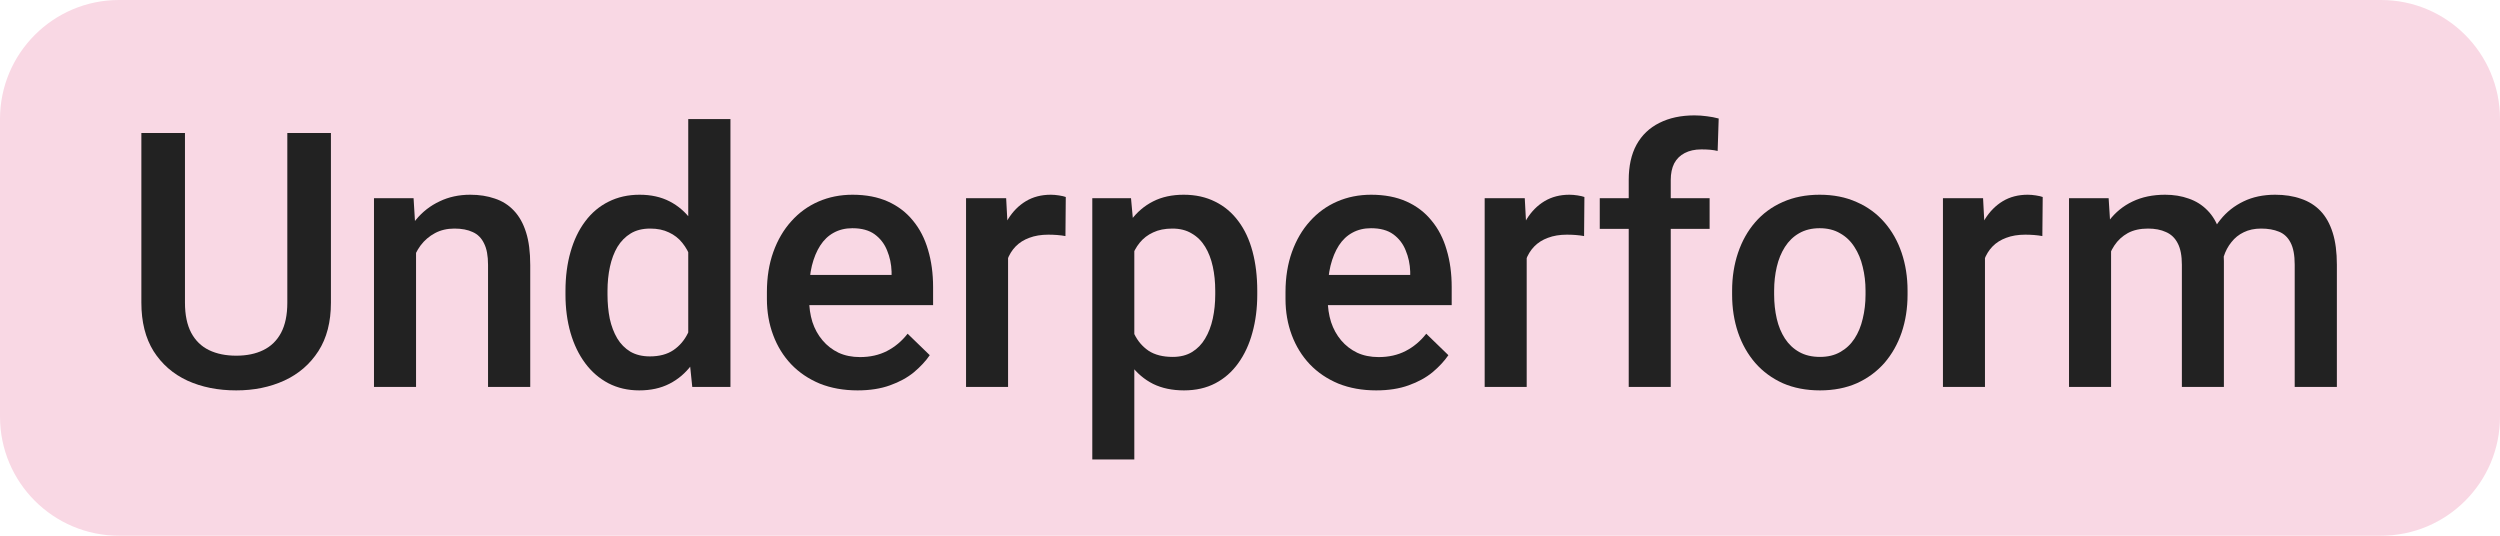<svg width="84" height="18" viewBox="0 0 84 18" fill="none" xmlns="http://www.w3.org/2000/svg">
<path d="M0 4C0 1.791 1.791 0 4 0H80C82.209 0 84 1.791 84 4V14C84 16.209 82.209 18 80 18H4C1.791 18 0 16.209 0 14V4Z" fill="#F9D8E4"/>
<path d="M70.932 7.949V13H69.519V6.66H70.85L70.932 7.949ZM70.703 9.596L70.223 9.59C70.223 9.152 70.277 8.748 70.387 8.377C70.496 8.006 70.656 7.684 70.867 7.41C71.078 7.133 71.34 6.92 71.652 6.771C71.969 6.619 72.334 6.543 72.748 6.543C73.037 6.543 73.301 6.586 73.539 6.672C73.781 6.754 73.99 6.885 74.166 7.064C74.346 7.244 74.482 7.475 74.576 7.756C74.674 8.037 74.723 8.377 74.723 8.775V13H73.311V8.898C73.311 8.59 73.264 8.348 73.17 8.172C73.08 7.996 72.949 7.871 72.777 7.797C72.609 7.719 72.408 7.68 72.174 7.68C71.908 7.68 71.682 7.73 71.494 7.832C71.311 7.934 71.16 8.072 71.043 8.248C70.926 8.424 70.84 8.627 70.785 8.857C70.731 9.088 70.703 9.334 70.703 9.596ZM74.635 9.221L73.973 9.367C73.973 8.984 74.025 8.623 74.131 8.283C74.24 7.939 74.398 7.639 74.606 7.381C74.816 7.119 75.076 6.914 75.385 6.766C75.693 6.617 76.047 6.543 76.445 6.543C76.769 6.543 77.059 6.588 77.312 6.678C77.57 6.764 77.789 6.9 77.969 7.088C78.148 7.275 78.285 7.52 78.379 7.82C78.473 8.117 78.519 8.477 78.519 8.898V13H77.102V8.893C77.102 8.572 77.055 8.324 76.961 8.148C76.871 7.973 76.742 7.852 76.574 7.785C76.406 7.715 76.205 7.68 75.971 7.68C75.752 7.68 75.559 7.721 75.391 7.803C75.227 7.881 75.088 7.992 74.975 8.137C74.861 8.277 74.775 8.439 74.717 8.623C74.662 8.807 74.635 9.006 74.635 9.221Z" fill="#222222"/>
<path d="M66.695 7.867V13H65.283V6.66H66.631L66.695 7.867ZM68.635 6.619L68.623 7.932C68.537 7.916 68.443 7.904 68.342 7.896C68.244 7.889 68.147 7.885 68.049 7.885C67.807 7.885 67.594 7.92 67.41 7.99C67.227 8.057 67.072 8.154 66.947 8.283C66.826 8.408 66.732 8.561 66.666 8.74C66.6 8.92 66.561 9.121 66.549 9.344L66.227 9.367C66.227 8.969 66.266 8.6 66.344 8.26C66.422 7.92 66.539 7.621 66.695 7.363C66.856 7.105 67.055 6.904 67.293 6.76C67.535 6.615 67.814 6.543 68.131 6.543C68.217 6.543 68.309 6.551 68.406 6.566C68.508 6.582 68.584 6.6 68.635 6.619Z" fill="#222222"/>
<path d="M58.199 9.9V9.766C58.199 9.309 58.266 8.885 58.398 8.494C58.531 8.1 58.723 7.758 58.973 7.469C59.227 7.176 59.535 6.949 59.898 6.789C60.266 6.625 60.68 6.543 61.141 6.543C61.605 6.543 62.02 6.625 62.383 6.789C62.75 6.949 63.06 7.176 63.315 7.469C63.568 7.758 63.762 8.1 63.895 8.494C64.027 8.885 64.094 9.309 64.094 9.766V9.9C64.094 10.357 64.027 10.781 63.895 11.172C63.762 11.562 63.568 11.904 63.315 12.197C63.06 12.486 62.752 12.713 62.389 12.877C62.025 13.037 61.613 13.117 61.152 13.117C60.688 13.117 60.272 13.037 59.904 12.877C59.541 12.713 59.232 12.486 58.978 12.197C58.725 11.904 58.531 11.562 58.398 11.172C58.266 10.781 58.199 10.357 58.199 9.9ZM59.611 9.766V9.9C59.611 10.185 59.641 10.455 59.699 10.709C59.758 10.963 59.85 11.185 59.975 11.377C60.1 11.568 60.26 11.719 60.455 11.828C60.65 11.938 60.883 11.992 61.152 11.992C61.414 11.992 61.641 11.938 61.832 11.828C62.027 11.719 62.188 11.568 62.312 11.377C62.438 11.185 62.529 10.963 62.588 10.709C62.65 10.455 62.682 10.185 62.682 9.9V9.766C62.682 9.484 62.65 9.219 62.588 8.969C62.529 8.715 62.435 8.49 62.307 8.295C62.182 8.1 62.022 7.947 61.826 7.838C61.635 7.725 61.406 7.668 61.141 7.668C60.875 7.668 60.645 7.725 60.449 7.838C60.258 7.947 60.1 8.1 59.975 8.295C59.85 8.49 59.758 8.715 59.699 8.969C59.641 9.219 59.611 9.484 59.611 9.766Z" fill="#222222"/>
<path d="M56.137 13H54.725V6.051C54.725 5.578 54.812 5.182 54.988 4.861C55.168 4.537 55.424 4.293 55.756 4.129C56.088 3.961 56.48 3.877 56.934 3.877C57.074 3.877 57.213 3.887 57.35 3.906C57.486 3.922 57.619 3.947 57.748 3.982L57.713 5.072C57.635 5.053 57.549 5.039 57.455 5.031C57.365 5.023 57.268 5.02 57.162 5.02C56.947 5.02 56.762 5.061 56.605 5.143C56.453 5.221 56.336 5.336 56.254 5.488C56.176 5.641 56.137 5.828 56.137 6.051V13ZM57.443 6.66V7.691H53.752V6.66H57.443Z" fill="#222222"/>
<path d="M51.297 7.867V13H49.885V6.66H51.232L51.297 7.867ZM53.236 6.619L53.225 7.932C53.139 7.916 53.045 7.904 52.943 7.896C52.846 7.889 52.748 7.885 52.65 7.885C52.408 7.885 52.195 7.92 52.012 7.99C51.828 8.057 51.674 8.154 51.549 8.283C51.428 8.408 51.334 8.561 51.268 8.74C51.201 8.92 51.162 9.121 51.15 9.344L50.828 9.367C50.828 8.969 50.867 8.6 50.945 8.26C51.023 7.92 51.141 7.621 51.297 7.363C51.457 7.105 51.656 6.904 51.895 6.76C52.137 6.615 52.416 6.543 52.732 6.543C52.818 6.543 52.91 6.551 53.008 6.566C53.109 6.582 53.185 6.6 53.236 6.619Z" fill="#222222"/>
<path d="M46.24 13.117C45.772 13.117 45.348 13.041 44.969 12.889C44.594 12.732 44.273 12.516 44.008 12.238C43.746 11.961 43.545 11.635 43.404 11.26C43.264 10.885 43.193 10.48 43.193 10.047V9.812C43.193 9.316 43.266 8.867 43.41 8.465C43.555 8.062 43.756 7.719 44.014 7.434C44.272 7.145 44.576 6.924 44.928 6.771C45.279 6.619 45.66 6.543 46.07 6.543C46.523 6.543 46.92 6.619 47.26 6.771C47.6 6.924 47.881 7.139 48.103 7.416C48.33 7.689 48.498 8.016 48.607 8.395C48.721 8.773 48.777 9.191 48.777 9.648V10.252H43.879V9.238H47.383V9.127C47.375 8.873 47.324 8.635 47.23 8.412C47.141 8.189 47.002 8.01 46.815 7.873C46.627 7.736 46.377 7.668 46.065 7.668C45.83 7.668 45.621 7.719 45.438 7.82C45.258 7.918 45.107 8.061 44.986 8.248C44.865 8.436 44.772 8.662 44.705 8.928C44.643 9.189 44.611 9.484 44.611 9.812V10.047C44.611 10.324 44.648 10.582 44.723 10.82C44.801 11.055 44.914 11.26 45.062 11.435C45.211 11.611 45.391 11.75 45.602 11.852C45.812 11.949 46.053 11.998 46.322 11.998C46.662 11.998 46.965 11.93 47.23 11.793C47.496 11.656 47.727 11.463 47.922 11.213L48.666 11.934C48.529 12.133 48.352 12.324 48.133 12.508C47.914 12.688 47.647 12.834 47.33 12.947C47.018 13.06 46.654 13.117 46.24 13.117Z" fill="#222222"/>
<path d="M38.113 7.879V15.438H36.701V6.66H38.002L38.113 7.879ZM42.244 9.771V9.895C42.244 10.355 42.19 10.783 42.08 11.178C41.975 11.568 41.816 11.91 41.605 12.203C41.398 12.492 41.143 12.717 40.838 12.877C40.533 13.037 40.182 13.117 39.783 13.117C39.389 13.117 39.043 13.045 38.746 12.9C38.453 12.752 38.205 12.543 38.002 12.273C37.799 12.004 37.635 11.688 37.51 11.324C37.389 10.957 37.303 10.555 37.252 10.117V9.643C37.303 9.178 37.389 8.756 37.51 8.377C37.635 7.998 37.799 7.672 38.002 7.398C38.205 7.125 38.453 6.914 38.746 6.766C39.039 6.617 39.381 6.543 39.772 6.543C40.17 6.543 40.523 6.621 40.832 6.777C41.141 6.93 41.4 7.148 41.611 7.434C41.822 7.715 41.98 8.055 42.086 8.453C42.191 8.848 42.244 9.287 42.244 9.771ZM40.832 9.895V9.771C40.832 9.479 40.805 9.207 40.75 8.957C40.695 8.703 40.609 8.48 40.492 8.289C40.375 8.098 40.225 7.949 40.041 7.844C39.861 7.734 39.645 7.68 39.391 7.68C39.141 7.68 38.926 7.723 38.746 7.809C38.566 7.891 38.416 8.006 38.295 8.154C38.174 8.303 38.08 8.477 38.014 8.676C37.947 8.871 37.9 9.084 37.873 9.314V10.451C37.92 10.732 38 10.99 38.113 11.225C38.227 11.459 38.387 11.646 38.594 11.787C38.805 11.924 39.074 11.992 39.402 11.992C39.656 11.992 39.873 11.938 40.053 11.828C40.232 11.719 40.379 11.568 40.492 11.377C40.609 11.182 40.695 10.957 40.75 10.703C40.805 10.449 40.832 10.18 40.832 9.895Z" fill="#222222"/>
<path d="M33.871 7.867V13H32.459V6.66H33.807L33.871 7.867ZM35.81 6.619L35.799 7.932C35.713 7.916 35.619 7.904 35.518 7.896C35.42 7.889 35.322 7.885 35.225 7.885C34.982 7.885 34.77 7.92 34.586 7.99C34.402 8.057 34.248 8.154 34.123 8.283C34.002 8.408 33.908 8.561 33.842 8.74C33.775 8.92 33.736 9.121 33.725 9.344L33.402 9.367C33.402 8.969 33.441 8.6 33.52 8.26C33.598 7.92 33.715 7.621 33.871 7.363C34.031 7.105 34.23 6.904 34.469 6.76C34.711 6.615 34.99 6.543 35.307 6.543C35.393 6.543 35.484 6.551 35.582 6.566C35.684 6.582 35.76 6.6 35.81 6.619Z" fill="#222222"/>
<path d="M28.814 13.117C28.346 13.117 27.922 13.041 27.543 12.889C27.168 12.732 26.848 12.516 26.582 12.238C26.32 11.961 26.119 11.635 25.979 11.26C25.838 10.885 25.768 10.48 25.768 10.047V9.812C25.768 9.316 25.84 8.867 25.984 8.465C26.129 8.062 26.33 7.719 26.588 7.434C26.846 7.145 27.15 6.924 27.502 6.771C27.854 6.619 28.234 6.543 28.645 6.543C29.098 6.543 29.494 6.619 29.834 6.771C30.174 6.924 30.455 7.139 30.678 7.416C30.904 7.689 31.072 8.016 31.182 8.395C31.295 8.773 31.352 9.191 31.352 9.648V10.252H26.453V9.238H29.957V9.127C29.949 8.873 29.898 8.635 29.805 8.412C29.715 8.189 29.576 8.01 29.389 7.873C29.201 7.736 28.951 7.668 28.639 7.668C28.404 7.668 28.195 7.719 28.012 7.82C27.832 7.918 27.682 8.061 27.561 8.248C27.439 8.436 27.346 8.662 27.279 8.928C27.217 9.189 27.186 9.484 27.186 9.812V10.047C27.186 10.324 27.223 10.582 27.297 10.82C27.375 11.055 27.488 11.26 27.637 11.435C27.785 11.611 27.965 11.75 28.176 11.852C28.387 11.949 28.627 11.998 28.896 11.998C29.236 11.998 29.539 11.93 29.805 11.793C30.07 11.656 30.301 11.463 30.496 11.213L31.24 11.934C31.104 12.133 30.926 12.324 30.707 12.508C30.488 12.688 30.221 12.834 29.904 12.947C29.592 13.06 29.229 13.117 28.814 13.117Z" fill="#222222"/>
<path d="M23.125 11.688V4H24.543V13H23.26L23.125 11.688ZM19 9.9V9.777C19 9.297 19.057 8.859 19.17 8.465C19.283 8.066 19.447 7.725 19.662 7.439C19.877 7.15 20.139 6.93 20.447 6.777C20.756 6.621 21.104 6.543 21.49 6.543C21.873 6.543 22.209 6.617 22.498 6.766C22.787 6.914 23.033 7.127 23.236 7.404C23.439 7.678 23.602 8.006 23.723 8.389C23.844 8.768 23.93 9.189 23.98 9.654V10.047C23.93 10.5 23.844 10.914 23.723 11.289C23.602 11.664 23.439 11.988 23.236 12.262C23.033 12.535 22.785 12.746 22.492 12.895C22.203 13.043 21.865 13.117 21.479 13.117C21.096 13.117 20.75 13.037 20.441 12.877C20.137 12.717 19.877 12.492 19.662 12.203C19.447 11.914 19.283 11.574 19.17 11.184C19.057 10.789 19 10.361 19 9.9ZM20.412 9.777V9.9C20.412 10.19 20.438 10.459 20.488 10.709C20.543 10.959 20.627 11.18 20.74 11.371C20.854 11.559 21 11.707 21.18 11.816C21.363 11.922 21.582 11.975 21.836 11.975C22.156 11.975 22.42 11.904 22.627 11.764C22.834 11.623 22.996 11.434 23.113 11.195C23.234 10.953 23.316 10.684 23.359 10.387V9.326C23.336 9.096 23.287 8.881 23.213 8.682C23.143 8.482 23.047 8.309 22.926 8.16C22.805 8.008 22.654 7.891 22.475 7.809C22.299 7.723 22.09 7.68 21.848 7.68C21.59 7.68 21.371 7.734 21.191 7.844C21.012 7.953 20.863 8.104 20.746 8.295C20.633 8.486 20.549 8.709 20.494 8.963C20.439 9.217 20.412 9.488 20.412 9.777Z" fill="#222222"/>
<path d="M13.979 8.014V13H12.566V6.66H13.896L13.979 8.014ZM13.727 9.596L13.27 9.59C13.273 9.141 13.336 8.729 13.457 8.354C13.582 7.979 13.754 7.656 13.973 7.387C14.195 7.117 14.461 6.91 14.77 6.766C15.078 6.617 15.422 6.543 15.801 6.543C16.105 6.543 16.381 6.586 16.627 6.672C16.877 6.754 17.09 6.889 17.266 7.076C17.445 7.264 17.582 7.508 17.676 7.809C17.77 8.105 17.816 8.471 17.816 8.904V13H16.398V8.898C16.398 8.594 16.354 8.354 16.264 8.178C16.178 7.998 16.051 7.871 15.883 7.797C15.719 7.719 15.514 7.68 15.268 7.68C15.025 7.68 14.809 7.73 14.617 7.832C14.426 7.934 14.264 8.072 14.131 8.248C14.002 8.424 13.902 8.627 13.832 8.857C13.762 9.088 13.727 9.334 13.727 9.596Z" fill="#222222"/>
<path d="M9.654 4.469H11.119V10.17C11.119 10.818 10.979 11.361 10.697 11.799C10.416 12.236 10.033 12.566 9.549 12.789C9.068 13.008 8.531 13.117 7.938 13.117C7.324 13.117 6.777 13.008 6.297 12.789C5.816 12.566 5.438 12.236 5.16 11.799C4.887 11.361 4.75 10.818 4.75 10.17V4.469H6.215V10.17C6.215 10.58 6.285 10.918 6.426 11.184C6.566 11.445 6.766 11.639 7.023 11.764C7.281 11.889 7.586 11.951 7.938 11.951C8.289 11.951 8.592 11.889 8.846 11.764C9.104 11.639 9.303 11.445 9.443 11.184C9.584 10.918 9.654 10.58 9.654 10.17V4.469Z" fill="#222222"/>
</svg>
